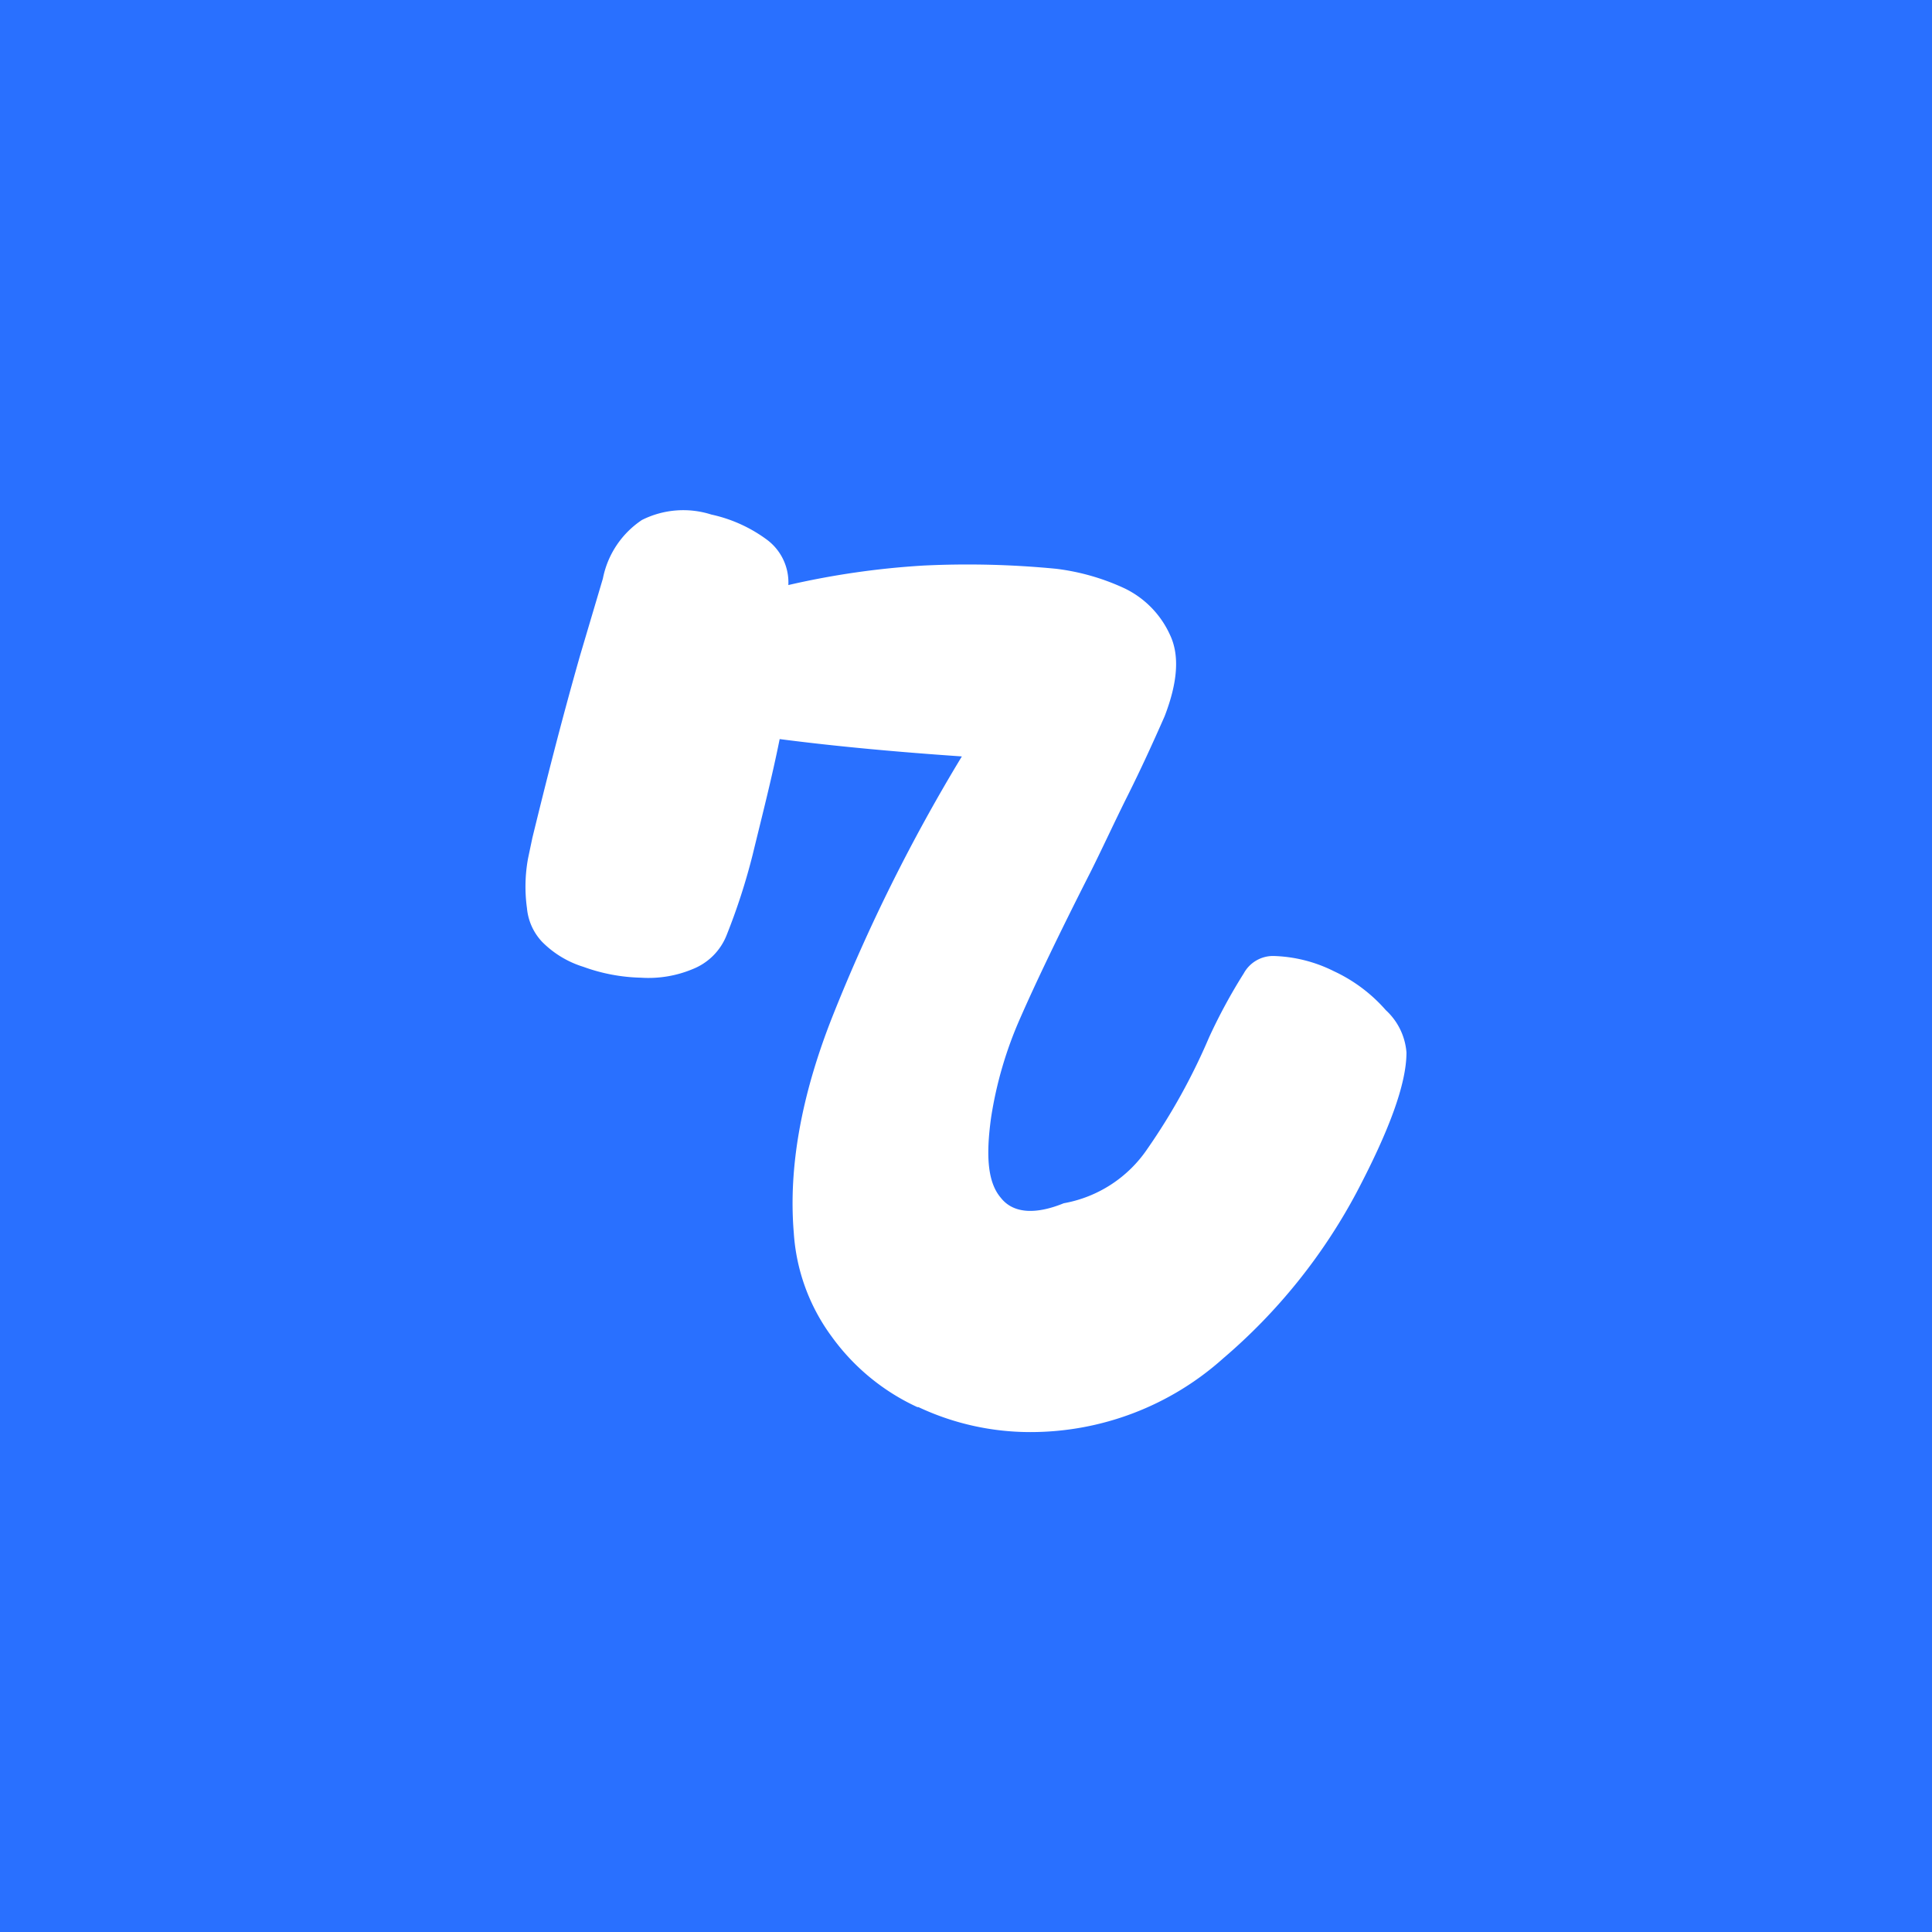 <svg xmlns="http://www.w3.org/2000/svg" xmlns:xlink="http://www.w3.org/1999/xlink" width="150" height="150" viewBox="0 0 150 150">
  <rect x="0" y="0" width="150" height="150" fill="#333333" stroke="none"/>
  <defs>
    <clipPath id="clip-Favicon_02">
      <rect width="150" height="150"/>
    </clipPath>
  </defs>
  <g id="Favicon_02" data-name="Favicon 02" clip-path="url(#clip-Favicon_02)">
    <rect width="150" height="150" fill="#2970ff"/>
    <g id="Groupe_1" data-name="Groupe 1" transform="translate(40.791 26.815)">
      <path id="Tracé_41" data-name="Tracé 41" d="M30.436,71.134a16.909,16.909,0,0,1-6.652-5.473,15.221,15.221,0,0,1-2.947-8.083c-.421-5.052.589-10.694,3.031-16.84a134.955,134.955,0,0,1,10.02-20.124c-4.884-.337-9.6-.758-14.146-1.347-.589,2.947-1.347,5.894-2.105,9.01a49.113,49.113,0,0,1-2.021,6.231,4.677,4.677,0,0,1-2.61,2.61,8.892,8.892,0,0,1-4.042.674A13.938,13.938,0,0,1,4.5,36.948a7.7,7.7,0,0,1-3.2-1.937A4.385,4.385,0,0,1,.123,32.4a12.174,12.174,0,0,1,.084-3.873l.337-1.6c1.01-4.126,2.189-8.841,3.7-14.146L6.018,6.8A7.1,7.1,0,0,1,9.049,2.256a7.156,7.156,0,0,1,5.389-.421,11.266,11.266,0,0,1,4.294,1.937,4.132,4.132,0,0,1,1.684,3.536A63.378,63.378,0,0,1,30.941,5.793a70.9,70.9,0,0,1,10.273.253,17.641,17.641,0,0,1,5.3,1.516,7.394,7.394,0,0,1,3.536,3.621c.758,1.6.589,3.7-.421,6.315-.926,2.105-1.852,4.126-2.863,6.147s-1.937,4.042-2.863,5.894c-2.442,4.8-4.294,8.673-5.473,11.367a30.519,30.519,0,0,0-2.273,7.747c-.421,3.031-.253,5.052.758,6.231.926,1.179,2.61,1.347,4.884.421a9.945,9.945,0,0,0,6.484-4.21,48.267,48.267,0,0,0,4.8-8.673,42.947,42.947,0,0,1,2.694-4.968,2.593,2.593,0,0,1,2.273-1.347,11.133,11.133,0,0,1,4.715,1.179,12.159,12.159,0,0,1,4.042,3.031,4.98,4.98,0,0,1,1.6,3.284c0,2.442-1.347,6.063-3.873,10.862A44.231,44.231,0,0,1,54.181,67.345a22.407,22.407,0,0,1-14.988,5.726,20.4,20.4,0,0,1-8.673-1.937Z" transform="translate(0 11.3)" fill="#fff"/>
    </g>
  </g>
</svg>
